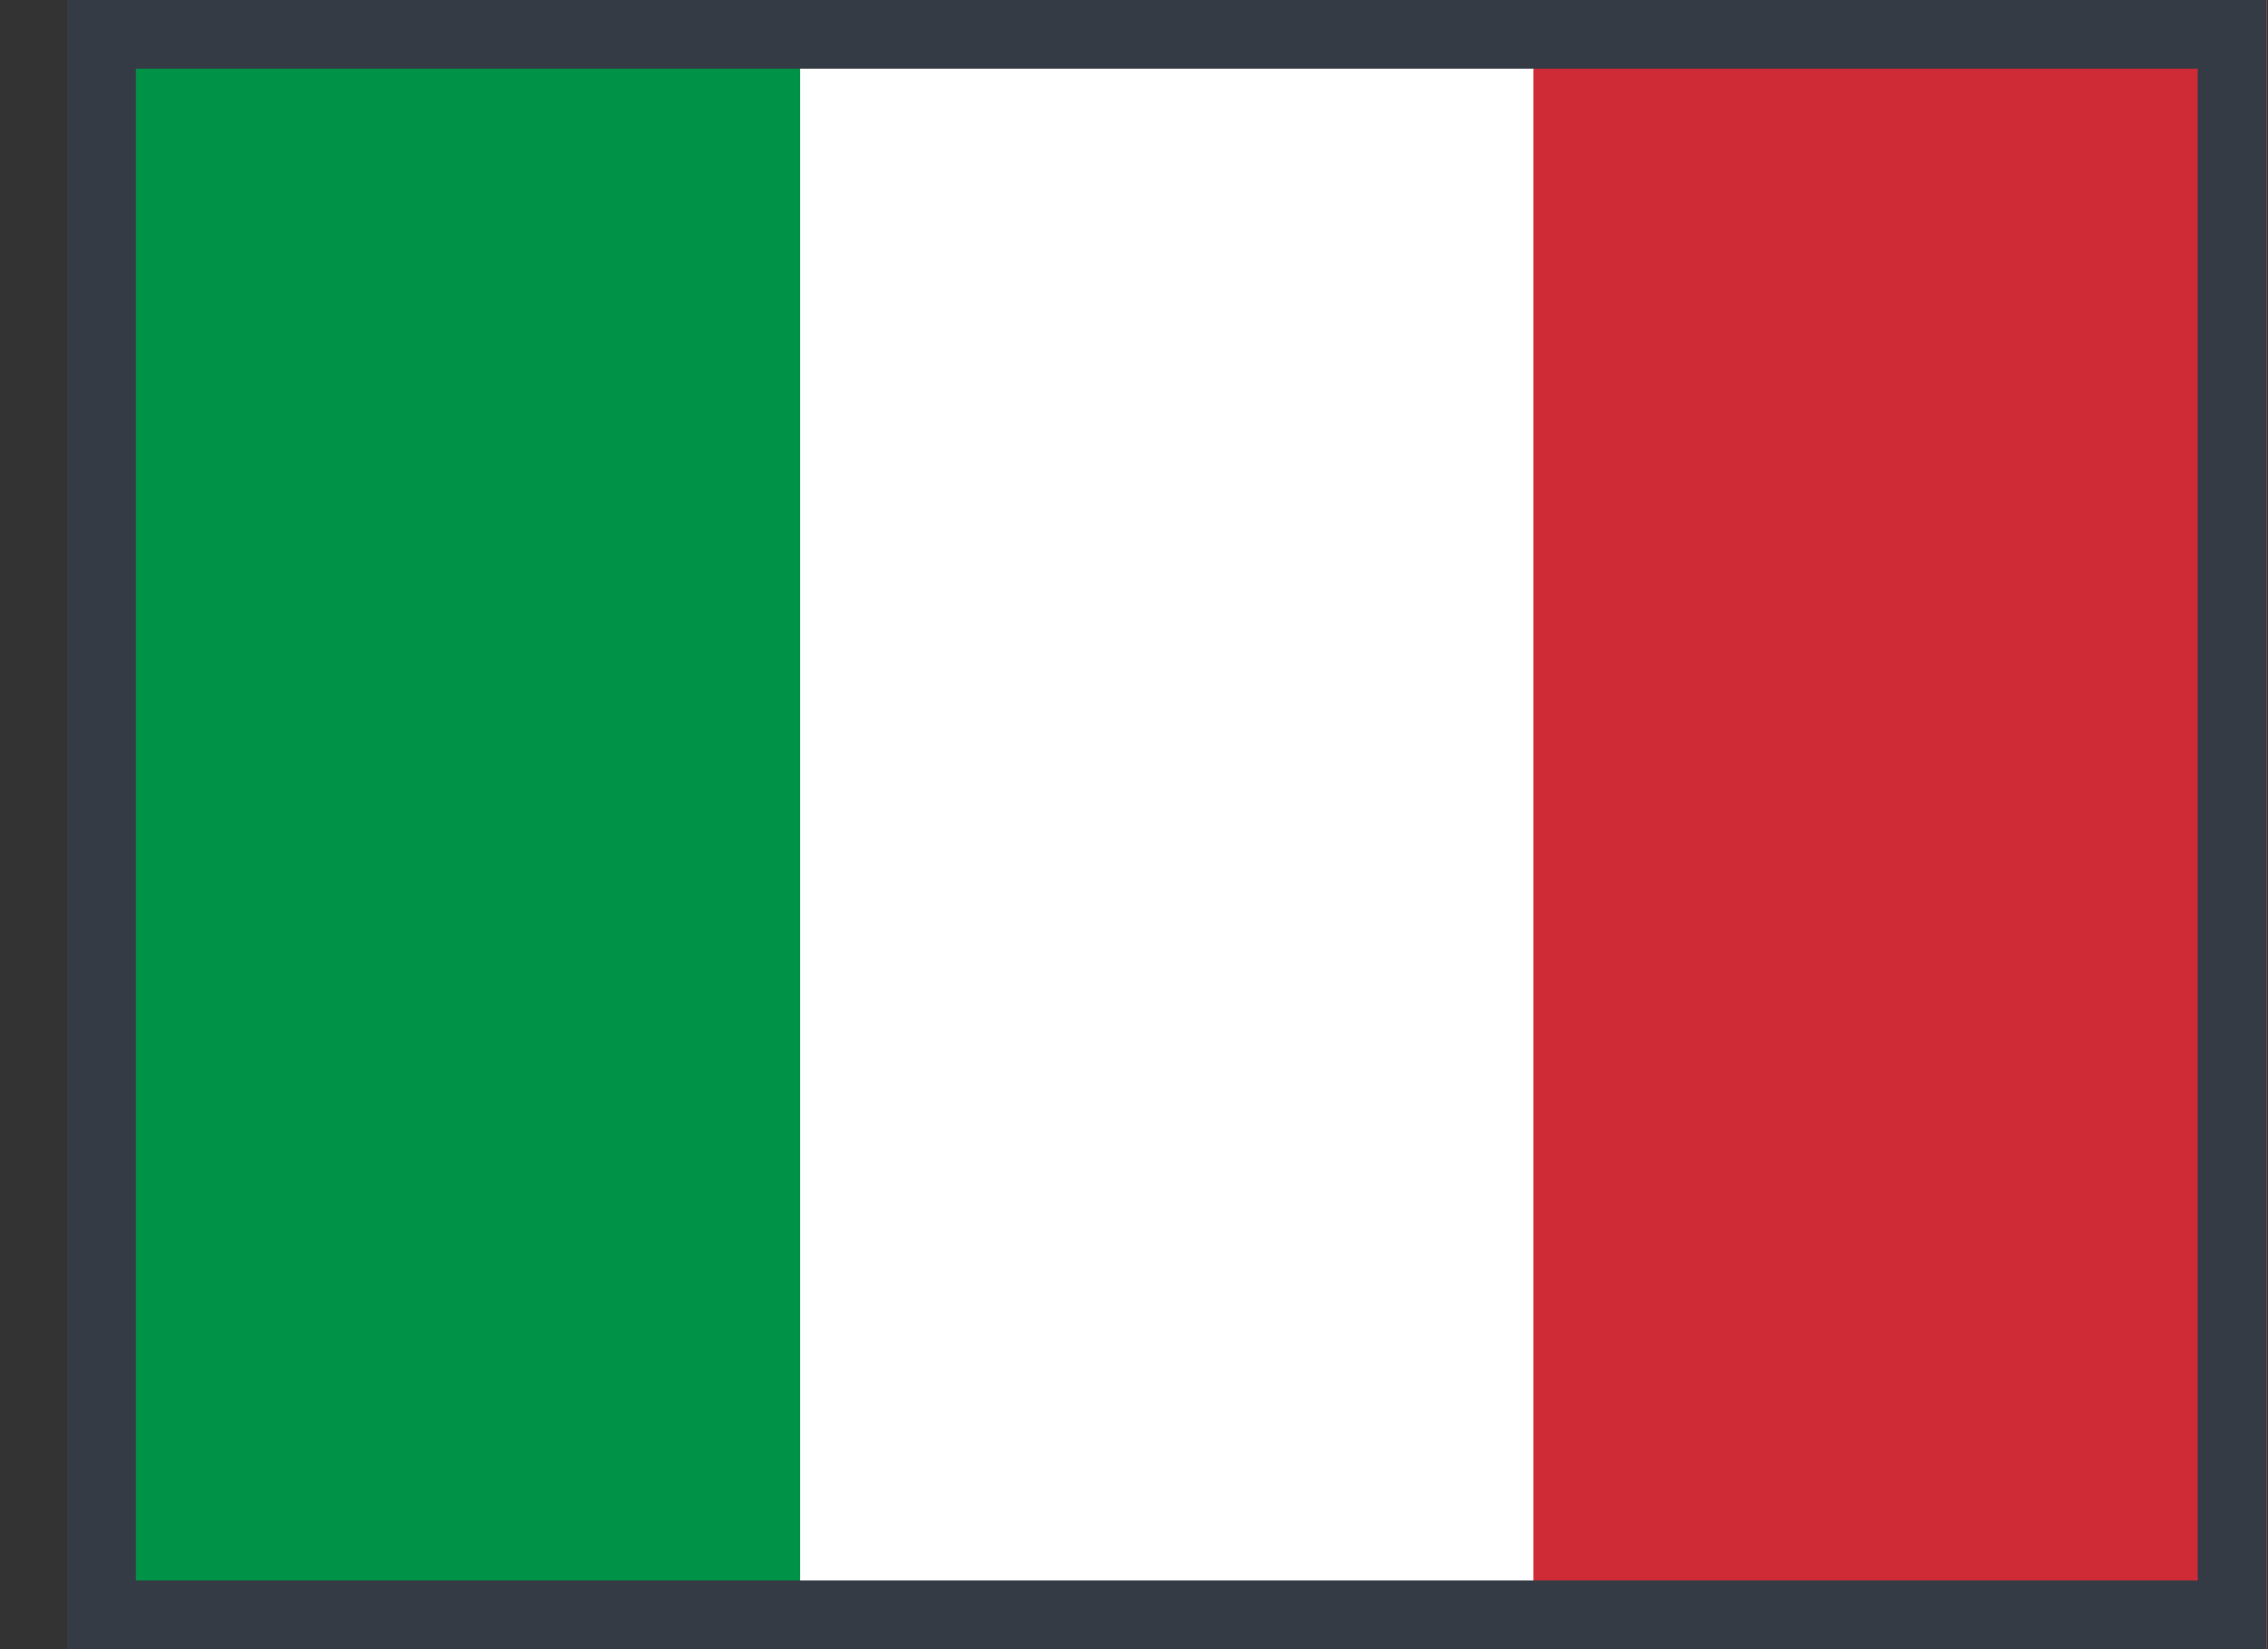<svg width="33" height="24" viewBox="0 0 33 24" fill="none" xmlns="http://www.w3.org/2000/svg">
<rect x="0" y="0" width="33" height="24" fill="#333333" stroke="none"/>
<g clip-path="url(#clip0_42_1702)">
<path fill-rule="evenodd" clip-rule="evenodd" d="M0.977 0H32.977V24H0.977V0Z" fill="white"/>
<path fill-rule="evenodd" clip-rule="evenodd" d="M0.977 0H11.642V24H0.977V0Z" fill="#009246"/>
<path fill-rule="evenodd" clip-rule="evenodd" d="M22.312 0H32.977V24H22.312V0Z" fill="#CE2B37"/>
</g>
<rect x="1.477" y="0.5" width="31" height="23" stroke="#343B45"/>
<defs>
<clipPath id="clip0_42_1702">
<rect x="0.977" width="32" height="24" fill="white"/>
</clipPath>
</defs>
</svg>
